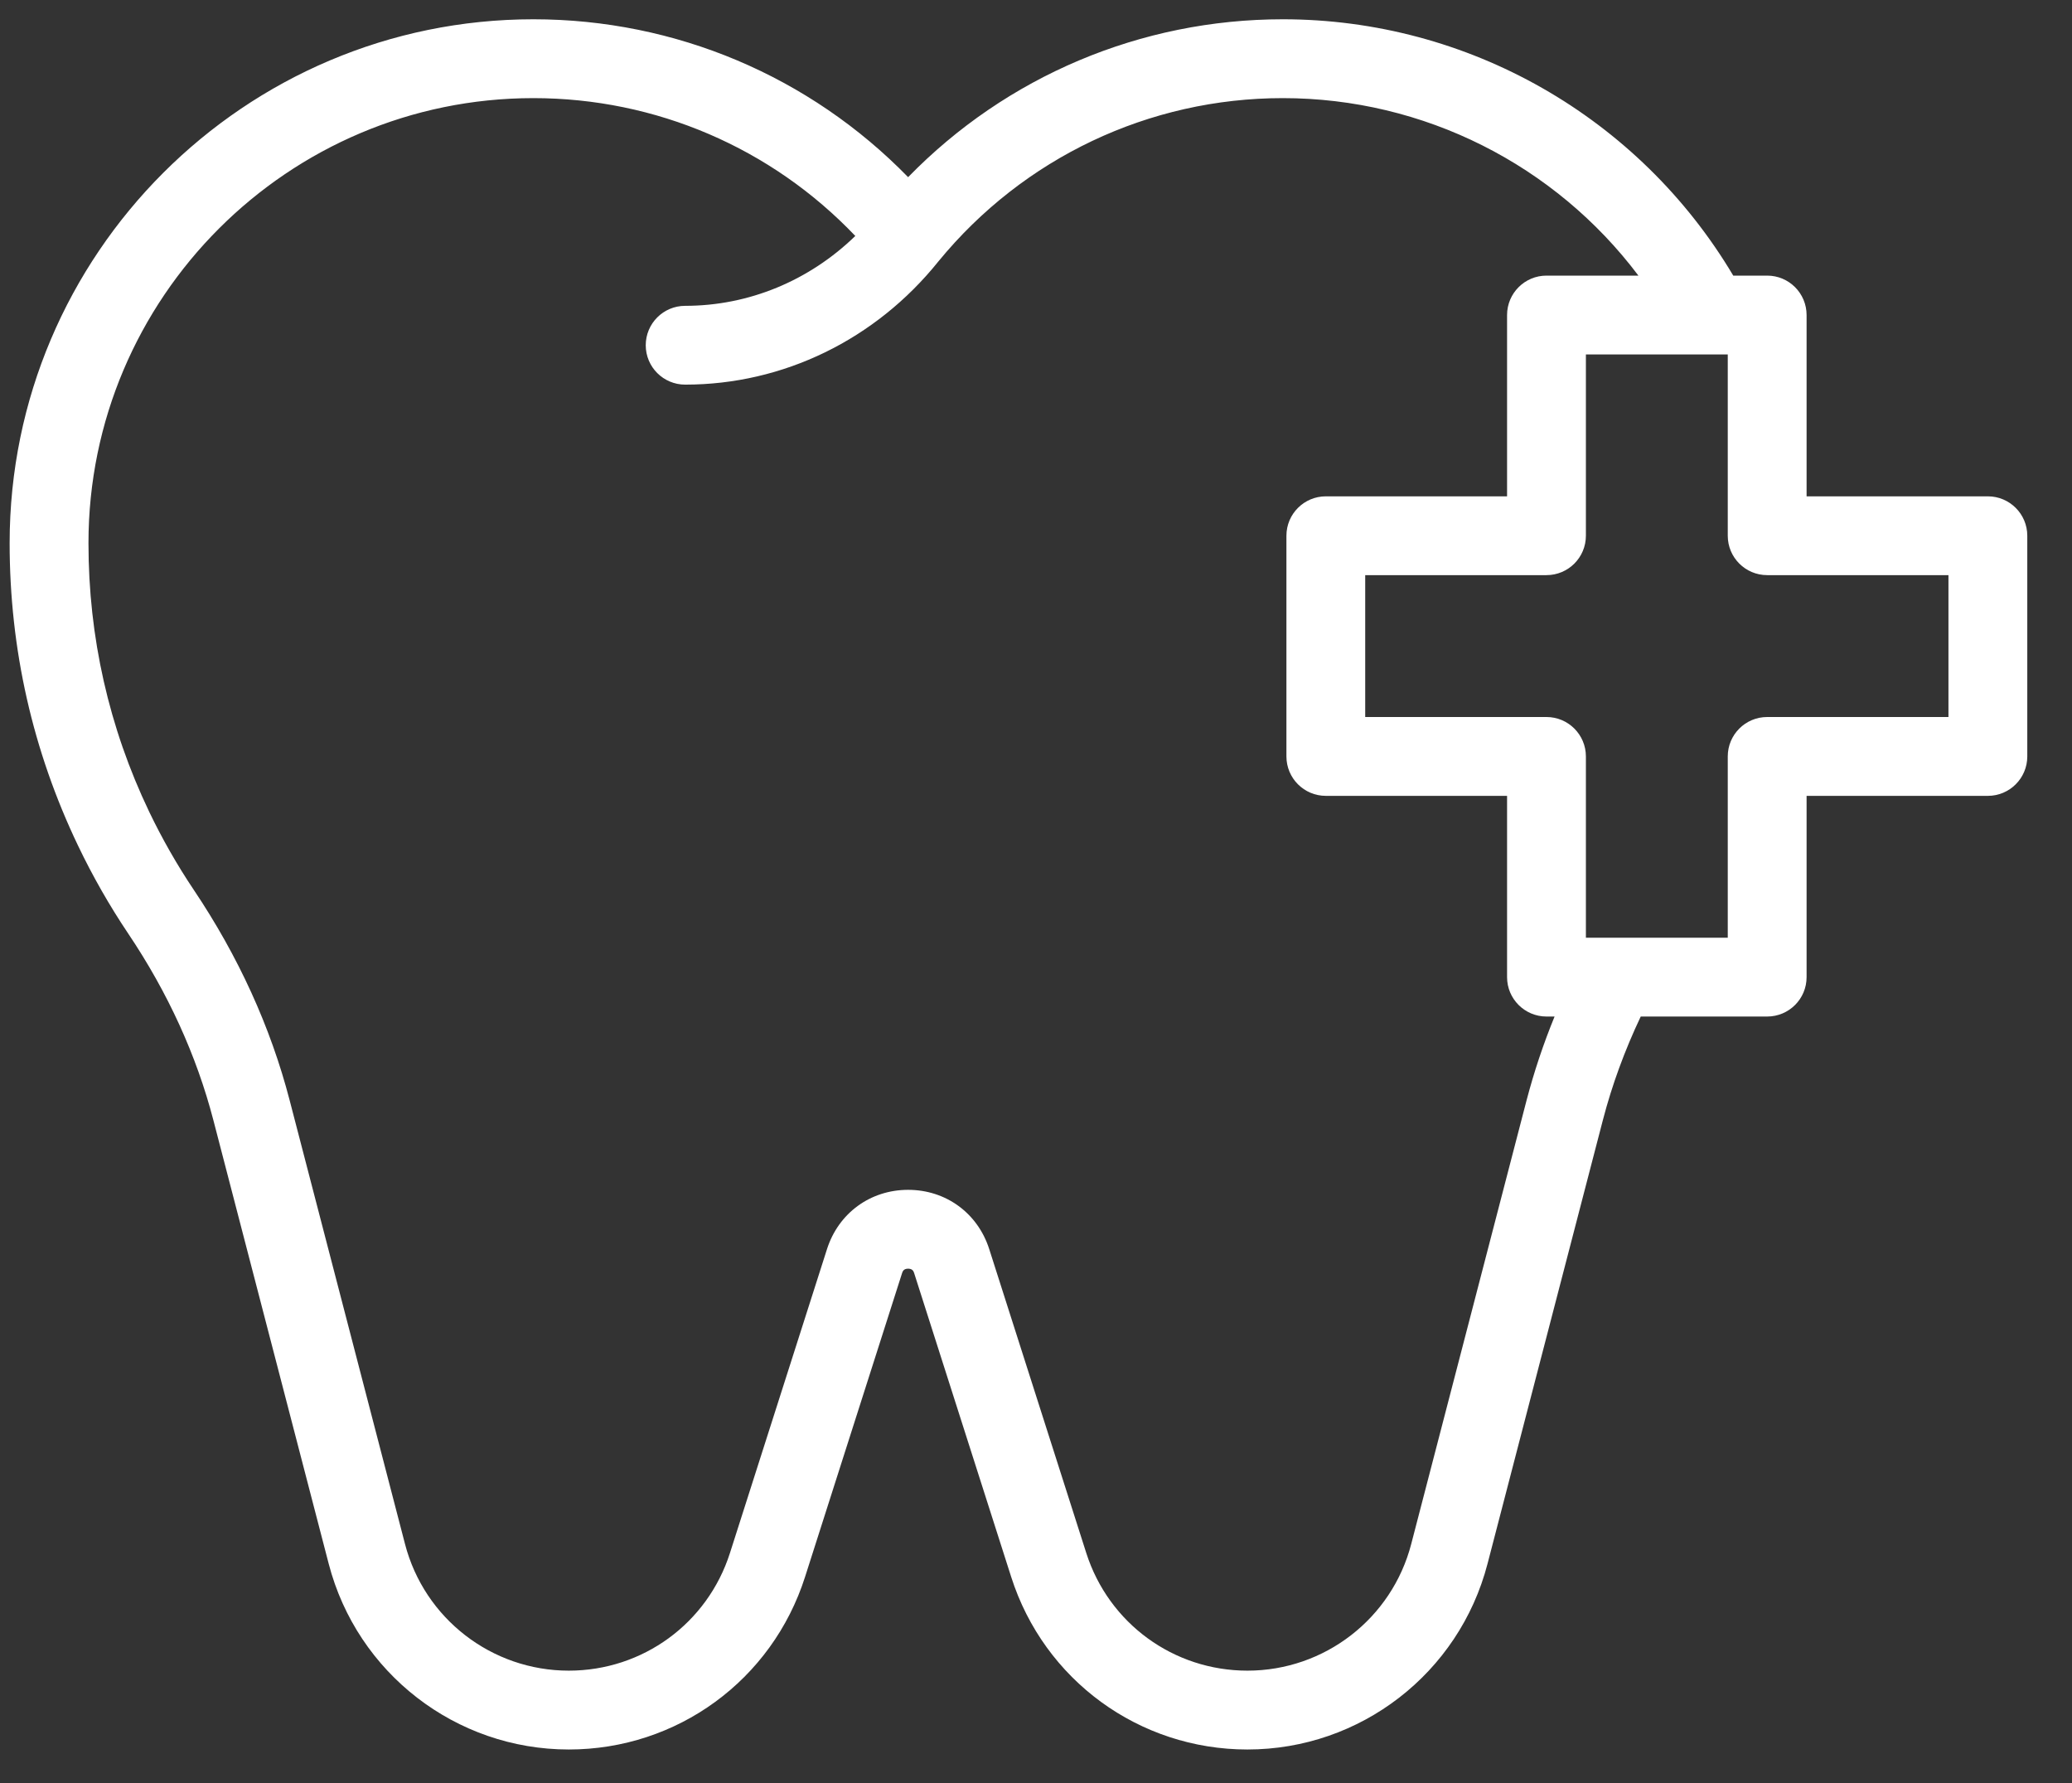<svg width="43" height="37" viewBox="0 0 43 37" fill="none" xmlns="http://www.w3.org/2000/svg">
<rect x="0" y="0" width="43" height="37" fill="#333333" stroke="none"/>
<path d="M41.254 10.299H37.492V6.537C37.492 6.085 37.126 5.719 36.674 5.719H35.97C34.014 2.429 30.466 0.4 26.623 0.4C23.672 0.4 20.886 1.584 18.846 3.676C16.806 1.584 14.021 0.4 11.069 0.4C5.076 0.4 0.2 5.276 0.2 11.269C0.2 13.467 0.678 15.581 1.621 17.55C1.923 18.181 2.271 18.791 2.661 19.372C3.485 20.599 4.079 21.901 4.428 23.243L6.822 32.45C7.412 34.718 9.46 36.302 11.804 36.302C14.052 36.302 16.023 34.863 16.707 32.721L18.721 26.416C18.731 26.386 18.75 26.325 18.846 26.325C18.942 26.325 18.961 26.386 18.971 26.416L20.985 32.721C21.669 34.863 23.64 36.302 25.888 36.302C28.232 36.302 30.28 34.718 30.87 32.45L33.264 23.243C33.453 22.516 33.717 21.795 34.05 21.093H36.674C37.126 21.093 37.492 20.727 37.492 20.276V16.514H41.254C41.705 16.514 42.072 16.148 42.072 15.696V11.116C42.072 10.665 41.705 10.299 41.254 10.299ZM31.681 22.831L29.287 32.038C28.885 33.586 27.487 34.666 25.888 34.666C24.354 34.666 23.01 33.685 22.543 32.224L20.529 25.918C20.29 25.172 19.63 24.689 18.846 24.689C18.062 24.689 17.402 25.172 17.163 25.918L15.149 32.224C14.682 33.685 13.338 34.666 11.804 34.666C10.205 34.666 8.807 33.586 8.405 32.038L6.011 22.831C5.616 21.311 4.946 19.841 4.019 18.461C3.673 17.945 3.365 17.404 3.096 16.844C2.26 15.097 1.836 13.221 1.836 11.269C1.836 6.178 5.978 2.036 11.069 2.036C13.612 2.036 16.01 3.07 17.75 4.896C16.794 5.824 15.54 6.346 14.219 6.346C13.767 6.346 13.401 6.712 13.401 7.164C13.401 7.615 13.767 7.981 14.219 7.981C16.255 7.981 18.172 7.047 19.474 5.425C21.237 3.274 23.846 2.036 26.623 2.036C29.548 2.036 32.272 3.42 34.002 5.719H32.094C31.643 5.719 31.276 6.085 31.276 6.537V10.299H27.515C27.063 10.299 26.697 10.665 26.697 11.116V15.696C26.697 16.148 27.063 16.514 27.515 16.514H31.276V20.276C31.276 20.727 31.643 21.093 32.094 21.093H32.262C32.03 21.659 31.836 22.24 31.681 22.831ZM40.436 14.878H36.674C36.222 14.878 35.856 15.245 35.856 15.696V19.458H32.912V15.696C32.912 15.245 32.546 14.878 32.094 14.878H28.332V11.934H32.094C32.546 11.934 32.912 11.568 32.912 11.116V7.355H35.856V11.116C35.856 11.568 36.222 11.934 36.674 11.934H40.436V14.878Z" fill="white"/>
</svg>
